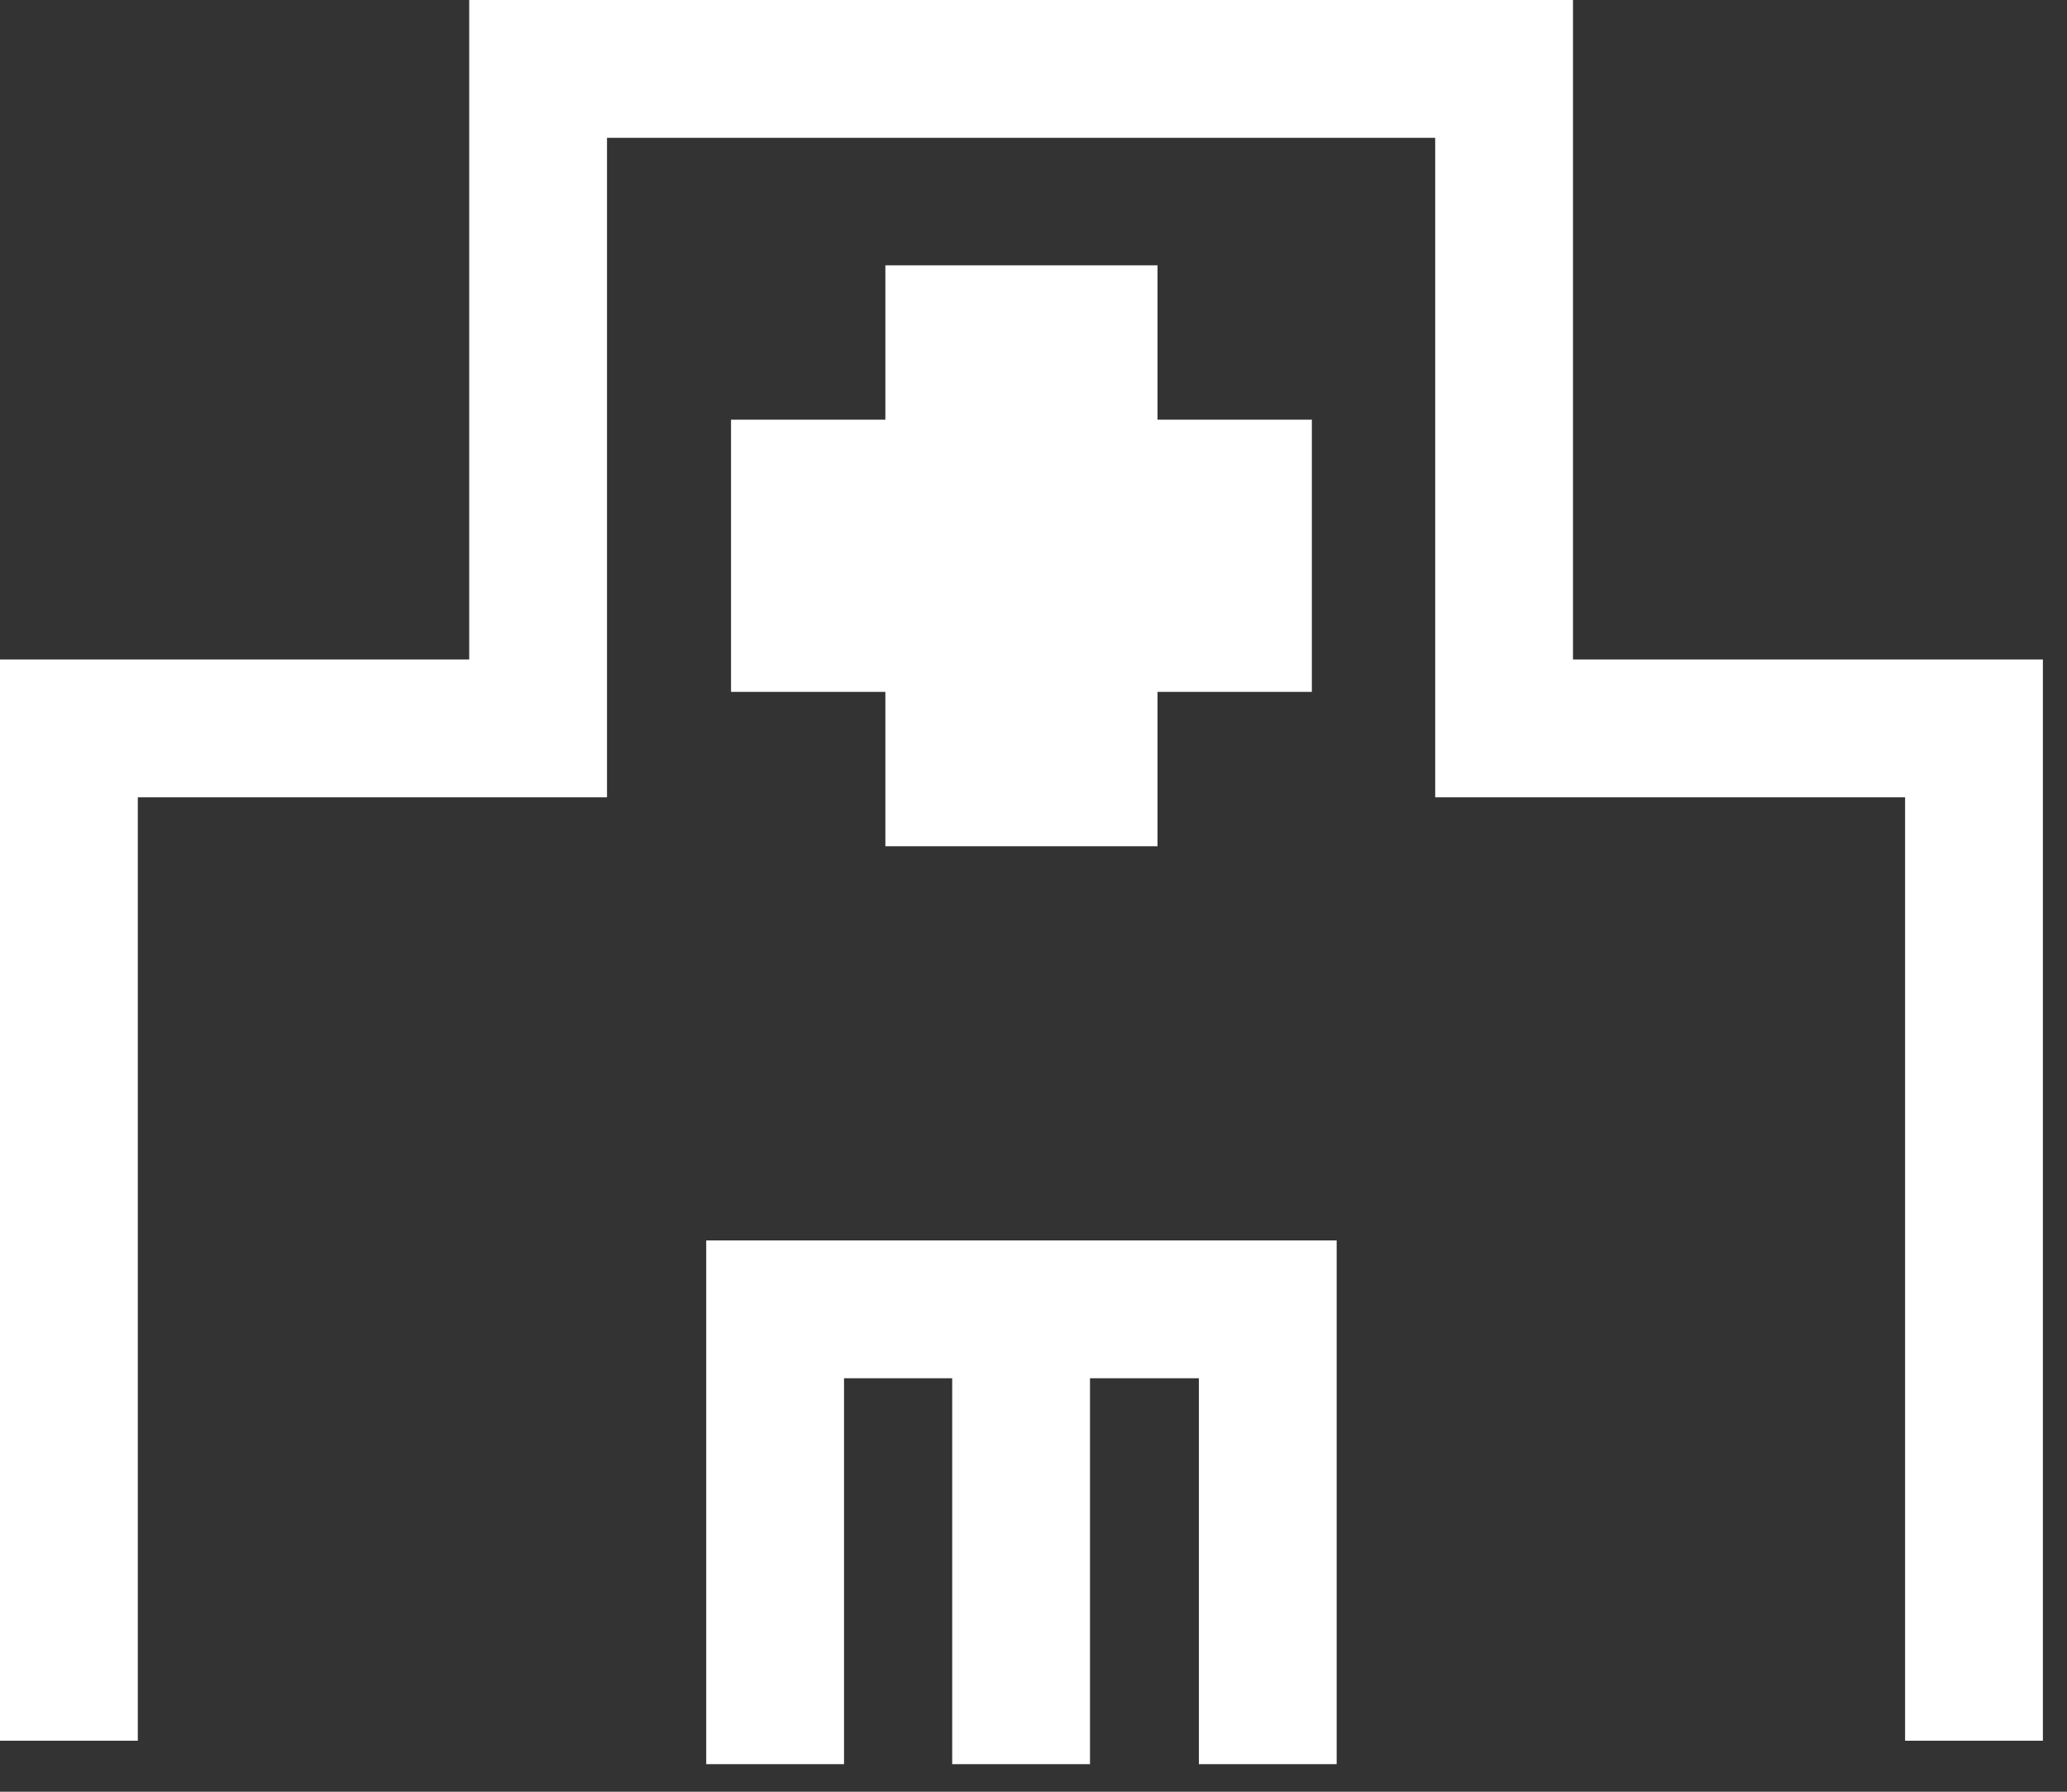 <svg width="30" height="26" viewBox="0 0 30 26" fill="none" xmlns="http://www.w3.org/2000/svg">
<rect x="0" y="0" width="30" height="26" fill="#333333" stroke="none"/>
<path d="M28.65 25.26V10.57H21.83V1H7.81V10.57H1V25.26M11.25 25.6V19H14.82M14.82 19V25.6M14.82 19H18.4V25.6M18.04 7.09H15.8V4.85H13.85V7.09H11.61V9.04H13.85V11.28H15.8V9.04H18.04V7.09Z" stroke="white" stroke-width="2" stroke-miterlimit="10"/>
</svg>
